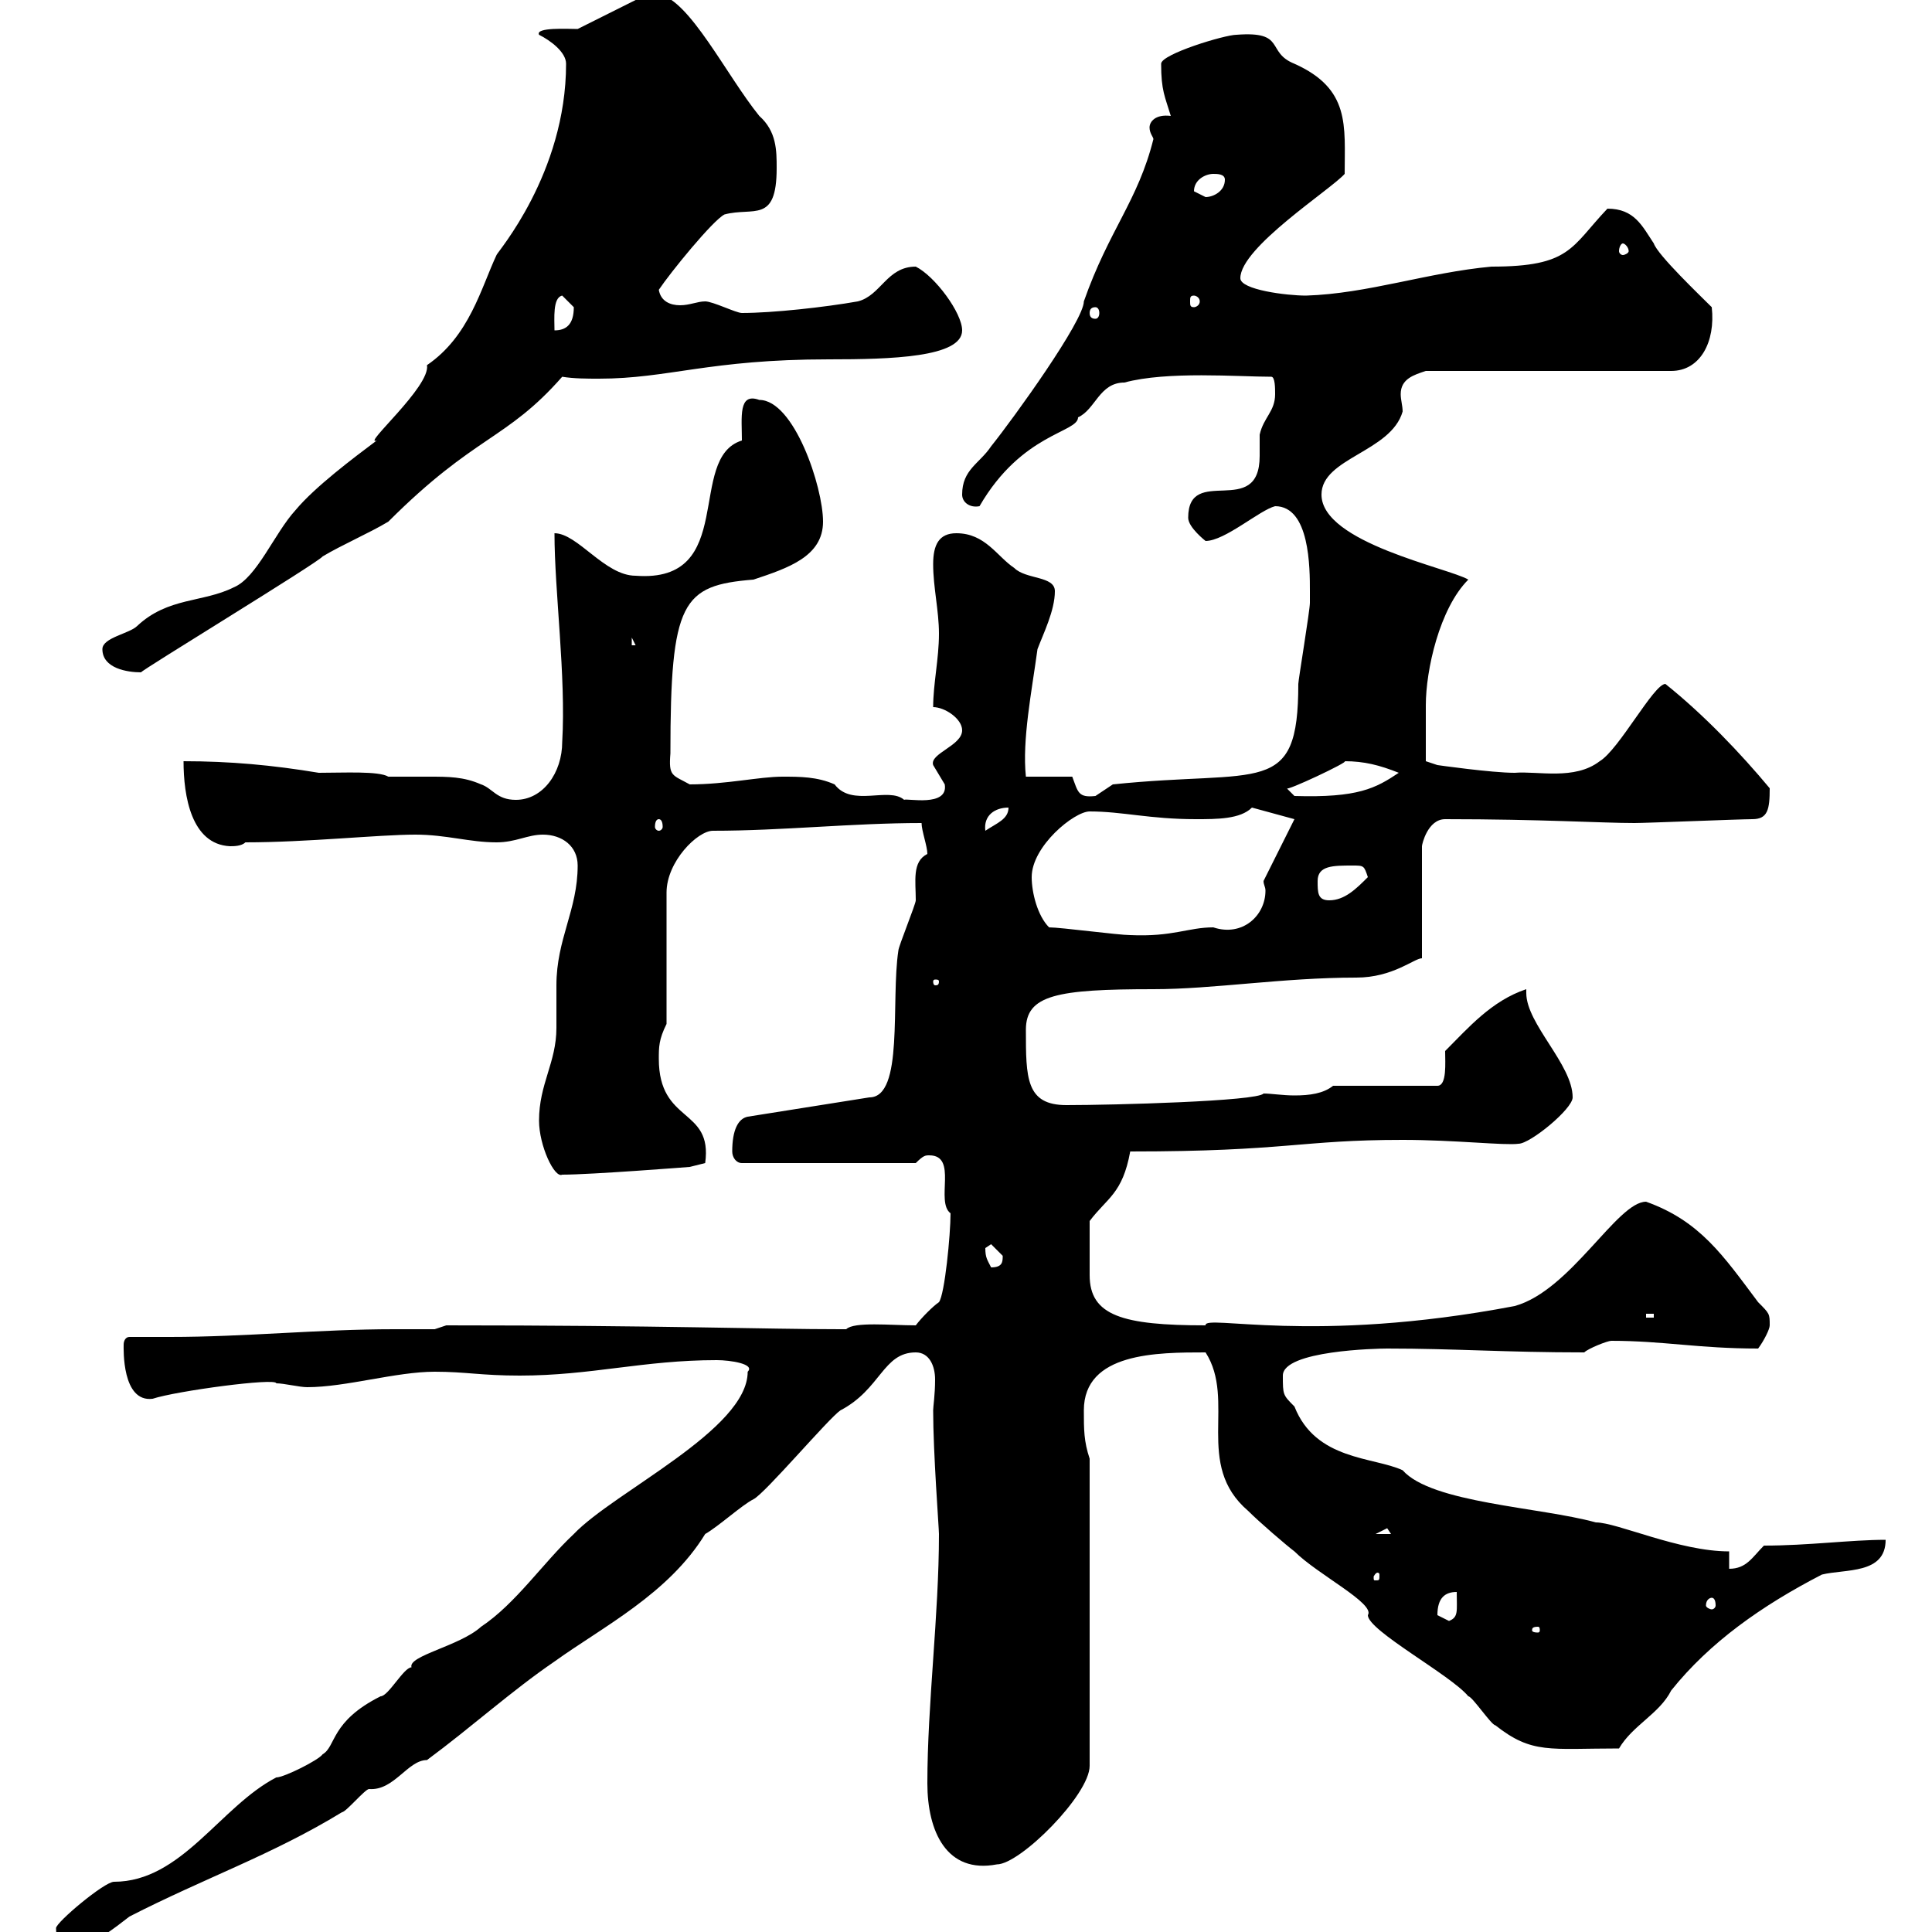<svg xmlns="http://www.w3.org/2000/svg" xmlns:xlink="http://www.w3.org/1999/xlink" width="300" height="300"><path d="M8.70 299.40C8.70 301.20 9.30 302.10 11.10 302.10C14.70 302.10 17.70 299.40 20.10 297.60C31.80 291.60 42.30 288 53.10 281.40C53.70 281.40 56.70 277.80 57.30 277.80C61.20 278.10 63.30 273.30 66.30 273.30C73.20 268.20 79.50 262.50 86.10 258C93.60 252.60 103.80 247.50 109.50 238.20C111.60 237 115.20 233.70 117 232.80C118.80 231.90 128.70 220.20 130.50 219C136.80 215.70 137.10 210 142.20 210C144.30 210 145.20 212.10 145.20 214.20C145.20 216.60 144.90 218.40 144.90 219C144.90 225.60 145.80 237.30 145.80 238.20C145.80 250.80 144 264.60 144 276.90C144 284.40 147 291 154.80 289.50C158.40 289.50 169.20 278.70 169.20 274.20L169.20 226.50C168.30 223.80 168.30 222 168.30 219C168.30 210 179.70 210 187.20 210C192 217.50 185.40 227.40 193.80 234.60C195.60 236.40 199.80 240 201 240.90C204.60 244.50 213.60 249 212.40 250.80C212.40 253.20 225.30 260.10 228 263.40C228.60 263.40 231.60 267.90 232.20 267.90C237.90 272.40 240.60 271.50 251.40 271.50C253.50 267.90 257.70 266.10 259.50 262.50C265.50 255 273.60 249.30 282.90 244.50C286.50 243.60 292.80 244.50 292.80 239.10C287.40 239.10 280.80 240 273.90 240C272.10 241.80 271.20 243.60 268.50 243.60L268.50 240.90C260.70 240.90 251.10 236.40 247.80 236.40C239.10 234 222.30 233.40 217.80 228.30C213.30 226.20 204.30 226.80 201 218.40C199.20 216.60 199.20 216.60 199.20 213.60C199.20 209.70 213.90 209.40 215.40 209.40C225.90 209.40 233.70 210 246 210C246.60 209.40 249.60 208.20 250.20 208.20C258.30 208.20 263.70 209.40 273 209.40C273.90 208.20 274.80 206.40 274.80 205.80C274.80 204 274.80 204 273 202.20C267.60 195 264 189.60 255.60 186.60C251.10 186.60 243.90 200.40 235.20 202.80C203.70 208.80 186.90 204 187.20 205.80C174.30 205.80 169.20 204.30 169.20 198C169.20 195.60 169.20 195.60 169.20 189.60C171.90 186 174.30 185.40 175.50 178.80C199.80 178.80 201.90 177 217.80 177C225.90 177 233.70 177.90 235.80 177.60C237.60 177.60 244.20 172.20 244.20 170.40C244.20 165.30 237 159 237 154.20C237 154.20 237 153.90 237 153.60C231.60 155.40 228 159.60 224.40 163.20C224.40 165 224.70 168.60 223.20 168.60L207 168.60C205.50 169.80 203.40 170.10 201 170.10C199.20 170.10 197.40 169.80 196.20 169.80C195.30 171 172.80 171.60 165.60 171.60C159.30 171.60 159.30 167.40 159.30 159.90C159.30 154.50 164.10 153.60 179.10 153.60C188.40 153.60 199.20 151.80 210.60 151.80C216.30 151.80 219.60 148.80 220.80 148.80L220.80 131.40C220.80 131.10 221.70 127.20 224.40 127.20C239.40 127.20 248.70 127.80 253.80 127.80C255.60 127.80 270.30 127.20 272.10 127.20C274.50 127.20 274.80 125.70 274.80 122.40C270.30 117 264.60 111 258.60 106.20C256.80 106.20 251.40 116.40 248.40 118.20C244.50 121.20 238.80 119.70 235.20 120C231.60 120 223.20 118.80 223.20 118.80L221.40 118.20C221.40 117.60 221.40 112.80 221.40 109.50C221.40 104.10 223.50 94.50 228 90C225 88.20 205.20 84.30 205.20 76.80C205.20 71.10 216 70.20 217.80 63.90C217.80 63 217.50 62.10 217.50 61.20C217.50 58.80 219.60 58.20 221.40 57.60L259.50 57.60C264 57.60 266.40 53.10 265.80 47.70C264 45.90 257.40 39.60 256.80 37.80C255 35.10 253.80 32.40 249.60 32.40C243.90 38.40 243.90 41.40 231.60 41.40C221.70 42.30 212.40 45.60 202.80 45.90C199.80 45.90 192.60 45 192.60 43.20C192.60 38.40 206.70 29.40 208.80 27C208.80 19.50 209.70 13.80 201 9.90C196.50 8.10 199.80 4.80 192 5.40C190.20 5.40 180.30 8.40 180.30 9.90C180.30 14.10 180.90 15 181.80 18C179.40 17.70 178.50 18.90 178.50 19.80C178.50 20.70 179.10 21.30 179.10 21.60C176.70 31.20 172.20 35.70 168.30 46.80C168.30 49.80 157.50 64.80 153.90 69.30C152.10 72 149.40 72.90 149.40 76.80C149.40 78 150.60 78.90 152.10 78.60C158.70 67.20 167.40 67.20 167.40 64.80C170.10 63.60 170.70 59.40 174.60 59.40C181.20 57.60 192.30 58.50 197.40 58.50C198 58.50 198 60.30 198 61.20C198 63.90 196.20 64.80 195.60 67.50C195.60 68.10 195.60 69.30 195.60 70.80C195.60 80.70 184.50 72 184.50 80.40C184.50 81.90 187.20 84 187.20 84C190.20 84 195.60 79.20 198 78.60C203.40 78.60 203.40 88.20 203.40 91.80C203.40 91.80 203.40 93.60 203.40 93.60C203.40 94.80 201.60 105.60 201.60 106.20C201.60 123.90 195.90 119.40 172.80 121.80C172.80 121.80 170.10 123.60 170.10 123.60C167.40 123.90 167.40 123 166.50 120.60L159.30 120.60C158.70 114.90 160.20 107.40 161.10 100.80C162 98.40 163.80 94.80 163.80 91.80C163.80 89.40 159.30 90 157.50 88.20C154.80 86.40 153 82.80 148.50 82.80C145.80 82.80 144.90 84.60 144.90 87.60C144.90 91.20 145.80 94.80 145.80 98.40C145.80 102.30 144.90 106.20 144.90 109.80C146.70 109.80 149.40 111.60 149.40 113.40C149.40 115.80 144.30 117 144.90 118.80C144.90 118.80 146.70 121.80 146.70 121.80C147.30 125.40 140.70 123.90 140.40 124.20C138 122.10 132.30 125.40 129.60 121.80C126.90 120.60 124.20 120.60 121.50 120.60C117.90 120.60 112.80 121.80 107.10 121.80C104.40 120.30 103.80 120.60 104.10 117C104.10 93.30 105.90 90.90 117 90C122.40 88.20 127.80 86.40 127.80 81C127.80 75.60 123.30 62.10 117.90 62.10C114.60 60.90 115.20 64.80 115.20 68.40C106.50 71.10 114.60 90.60 98.70 89.40C93.90 89.40 89.70 82.80 86.10 82.80C86.10 91.80 87.90 105 87.30 115.20C87.30 120 84.30 124.20 80.10 124.20C77.10 124.20 76.50 122.40 74.70 121.80C72 120.60 69.60 120.60 66.60 120.60C64.80 120.60 62.70 120.60 60.30 120.60C58.80 119.70 53.40 120 49.50 120C42.30 118.80 35.70 118.20 28.50 118.20C28.50 123.60 29.70 131.10 35.70 131.40C36.30 131.40 37.50 131.40 38.10 130.80C47.70 130.80 58.80 129.60 64.50 129.60C69.30 129.60 72.90 130.80 77.10 130.80C80.10 130.80 81.90 129.60 84.30 129.60C87.30 129.60 89.70 131.40 89.70 134.40C89.70 141.30 86.40 145.80 86.40 153C86.40 155.40 86.40 157.50 86.40 159.60C86.40 165 83.70 168.30 83.70 174C83.70 177.90 86.10 183 87.30 182.40C91.80 182.40 107.10 181.20 107.10 181.20L109.50 180.60C110.70 171.90 102.30 174.60 102.30 164.40C102.30 162.60 102.30 161.40 103.50 159L103.50 138.60C103.50 133.80 108.30 129 110.70 129C121.50 129 132.30 127.80 143.10 127.80C143.10 129 144 131.40 144 132.60C141.60 133.80 142.20 136.80 142.20 139.80C142.20 140.40 139.50 147 139.50 147.60C138.30 155.40 140.40 170.40 135 170.40L116.10 173.40C114.60 173.70 113.70 175.50 113.70 178.80C113.70 179.70 114.30 180.60 115.20 180.60L142.20 180.60C143.40 179.40 143.70 179.40 144.30 179.40C148.80 179.40 145.20 186.60 147.60 188.40C147.60 191.70 146.70 201 145.80 202.20C144.90 202.80 143.10 204.60 142.20 205.80C138.30 205.80 132.60 205.20 131.40 206.40C130.50 206.40 130.50 206.40 130.50 206.40C118.80 206.40 102.60 205.80 69.30 205.80L67.50 206.40C65.10 206.40 63 206.40 61.20 206.40C49.50 206.40 38.10 207.60 26.40 207.60C24.30 207.60 22.50 207.60 20.10 207.60C19.50 207.60 19.20 208.20 19.20 208.80C19.20 209.40 18.90 217.80 23.70 217.20C27.30 216 42.90 213.90 42.90 214.80C44.10 214.80 46.50 215.40 47.70 215.40C53.70 215.40 61.50 213 67.50 213C72.30 213 74.70 213.60 80.70 213.60C91.80 213.60 99.90 211.20 111.30 211.20C113.40 211.20 117.30 211.80 116.10 213C116.10 222 95.40 231.60 89.10 238.20C84.30 242.70 80.10 249 74.70 252.60C71.40 255.60 63.30 257.10 63.90 258.90C62.70 258.90 60.30 263.40 59.10 263.40C51.30 267.30 52.20 271.20 50.10 272.40C49.50 273.30 44.10 276 42.90 276C34.20 280.50 28.20 292.20 17.70 292.20C16.20 292.20 8.70 298.50 8.70 299.40ZM238.80 252.60C239.10 252.60 239.10 252.90 239.10 253.20C239.10 253.20 239.10 253.50 238.80 253.50C237.90 253.50 237.90 253.20 237.90 253.20C237.90 252.90 237.90 252.60 238.80 252.60ZM223.20 250.80C223.20 248.10 224.40 247.20 226.20 247.20C226.20 250.20 226.50 251.10 225 251.70C225 251.70 223.20 250.80 223.20 250.80ZM265.80 248.10C266.10 248.10 266.40 248.40 266.40 249.30C266.40 249.60 266.10 249.90 265.80 249.90C265.50 249.90 264.90 249.60 264.90 249.30C264.90 248.40 265.50 248.10 265.80 248.10ZM214.20 244.50C214.20 245.40 214.20 245.40 213.60 245.40C213.30 245.40 213.30 245.40 213.30 244.80C213.30 244.80 213.60 244.20 213.90 244.20C213.90 244.20 214.20 244.20 214.20 244.50ZM215.40 237.30C215.40 237.30 216 238.20 216 238.20L213.60 238.20C213.60 238.20 215.40 237.30 215.40 237.30ZM255.60 204L256.80 204L256.80 204.60L255.60 204.60ZM153 193.80C153 193.80 153.90 193.20 153.90 193.20C153.90 193.20 155.70 195 155.70 195C155.70 195.90 155.70 196.80 153.90 196.80C153.30 195.60 153 195.30 153 193.80ZM145.80 152.40C145.80 153 145.50 153 145.20 153C145.20 153 144.90 153 144.90 152.40C144.90 152.10 145.20 152.10 145.20 152.10C145.50 152.10 145.80 152.10 145.80 152.40ZM162.90 144C161.10 142.20 160.20 138.60 160.20 136.20C160.20 131.40 166.80 126 169.20 126C174.30 126 178.50 127.20 185.70 127.20C189 127.20 192.60 127.20 194.40 125.40L201 127.20L196.20 136.80C196.20 137.40 196.50 137.70 196.50 138.30C196.50 142.20 192.90 145.50 188.40 144C184.50 144 182.10 145.50 175.50 145.20C173.70 145.20 164.70 144 162.90 144ZM204.60 136.80C204.60 134.40 207 134.40 210 134.40C211.80 134.40 211.80 134.40 212.40 136.20C210.60 138 208.80 139.80 206.40 139.80C204.60 139.80 204.60 138.60 204.60 136.80ZM156.60 125.40C156.60 127.20 154.80 127.80 153 129C152.70 126.60 154.50 125.40 156.60 125.40ZM102.30 127.20C102.60 127.20 102.90 127.50 102.90 128.40C102.90 128.70 102.60 129 102.30 129C102 129 101.70 128.70 101.70 128.40C101.70 127.50 102 127.20 102.30 127.20ZM199.80 122.40C199.50 123 209.70 118.20 208.80 118.20C211.80 118.20 214.20 118.80 217.20 120C213.60 122.40 210.90 123.90 201 123.60ZM15.90 100.80C15.90 103.80 19.80 104.40 21.90 104.40C21.90 104.10 49.50 87.30 50.10 86.40C53.10 84.60 57.30 82.80 60.30 81C73.80 67.50 78.60 68.40 87.30 58.50C89.10 58.80 91.20 58.80 93 58.80C103.80 58.80 110.10 55.80 128.70 55.80C138.30 55.80 149.40 55.50 149.40 51.30C149.40 48.60 145.20 42.90 142.20 41.40C137.70 41.40 136.80 45.90 133.20 46.80C128.10 47.70 120 48.60 115.20 48.60C114.30 48.60 110.70 46.80 109.50 46.80C108.30 46.80 107.10 47.40 105.60 47.40C104.10 47.40 102.60 46.80 102.30 45C104.10 42.30 110.70 34.20 112.50 33.30C117 32.10 120.60 34.80 120.60 26.10C120.60 23.40 120.60 20.40 117.90 18C112.80 11.70 107.10 0 102.30-0.90L100.50-0.90L89.70 4.50C88.20 4.50 83.10 4.20 83.70 5.40C85.50 6.30 87.90 8.10 87.90 9.90C87.90 27 77.10 39.30 77.10 39.60C74.70 44.70 72.90 52.20 66.30 56.70C66.90 60 56.10 69.30 58.50 68.40C54.90 71.10 48.90 75.60 45.90 79.20C42.60 82.80 39.90 89.70 36.30 91.20C31.50 93.60 26.10 92.70 21.30 97.20C20.10 98.40 15.90 99 15.90 100.80ZM98.10 99L98.70 100.20L98.10 100.20ZM87.30 45.90C87.30 45.90 89.10 47.70 89.10 47.70C89.10 50.40 87.90 51.30 86.10 51.30C86.10 49.50 85.80 46.20 87.30 45.90ZM170.10 47.70C170.40 47.70 170.70 48 170.70 48.60C170.70 49.20 170.40 49.50 170.10 49.50C169.50 49.50 169.20 49.20 169.20 48.60C169.20 48 169.50 47.70 170.10 47.70ZM185.40 45.90C185.70 45.90 186.30 46.20 186.30 46.80C186.30 47.40 185.70 47.70 185.40 47.70C184.80 47.70 184.80 47.40 184.80 46.80C184.80 46.20 184.80 45.90 185.40 45.90ZM252 37.80C252.30 37.80 252.90 38.40 252.90 39C252.90 39.30 252.30 39.60 252 39.60C251.70 39.60 251.40 39.30 251.40 39C251.40 38.40 251.70 37.80 252 37.80ZM185.40 29.70C185.40 27.90 187.20 27 188.40 27C189 27 190.20 27 190.20 27.90C190.20 29.70 188.40 30.60 187.20 30.60C187.20 30.60 185.40 29.70 185.40 29.70Z"/></svg>